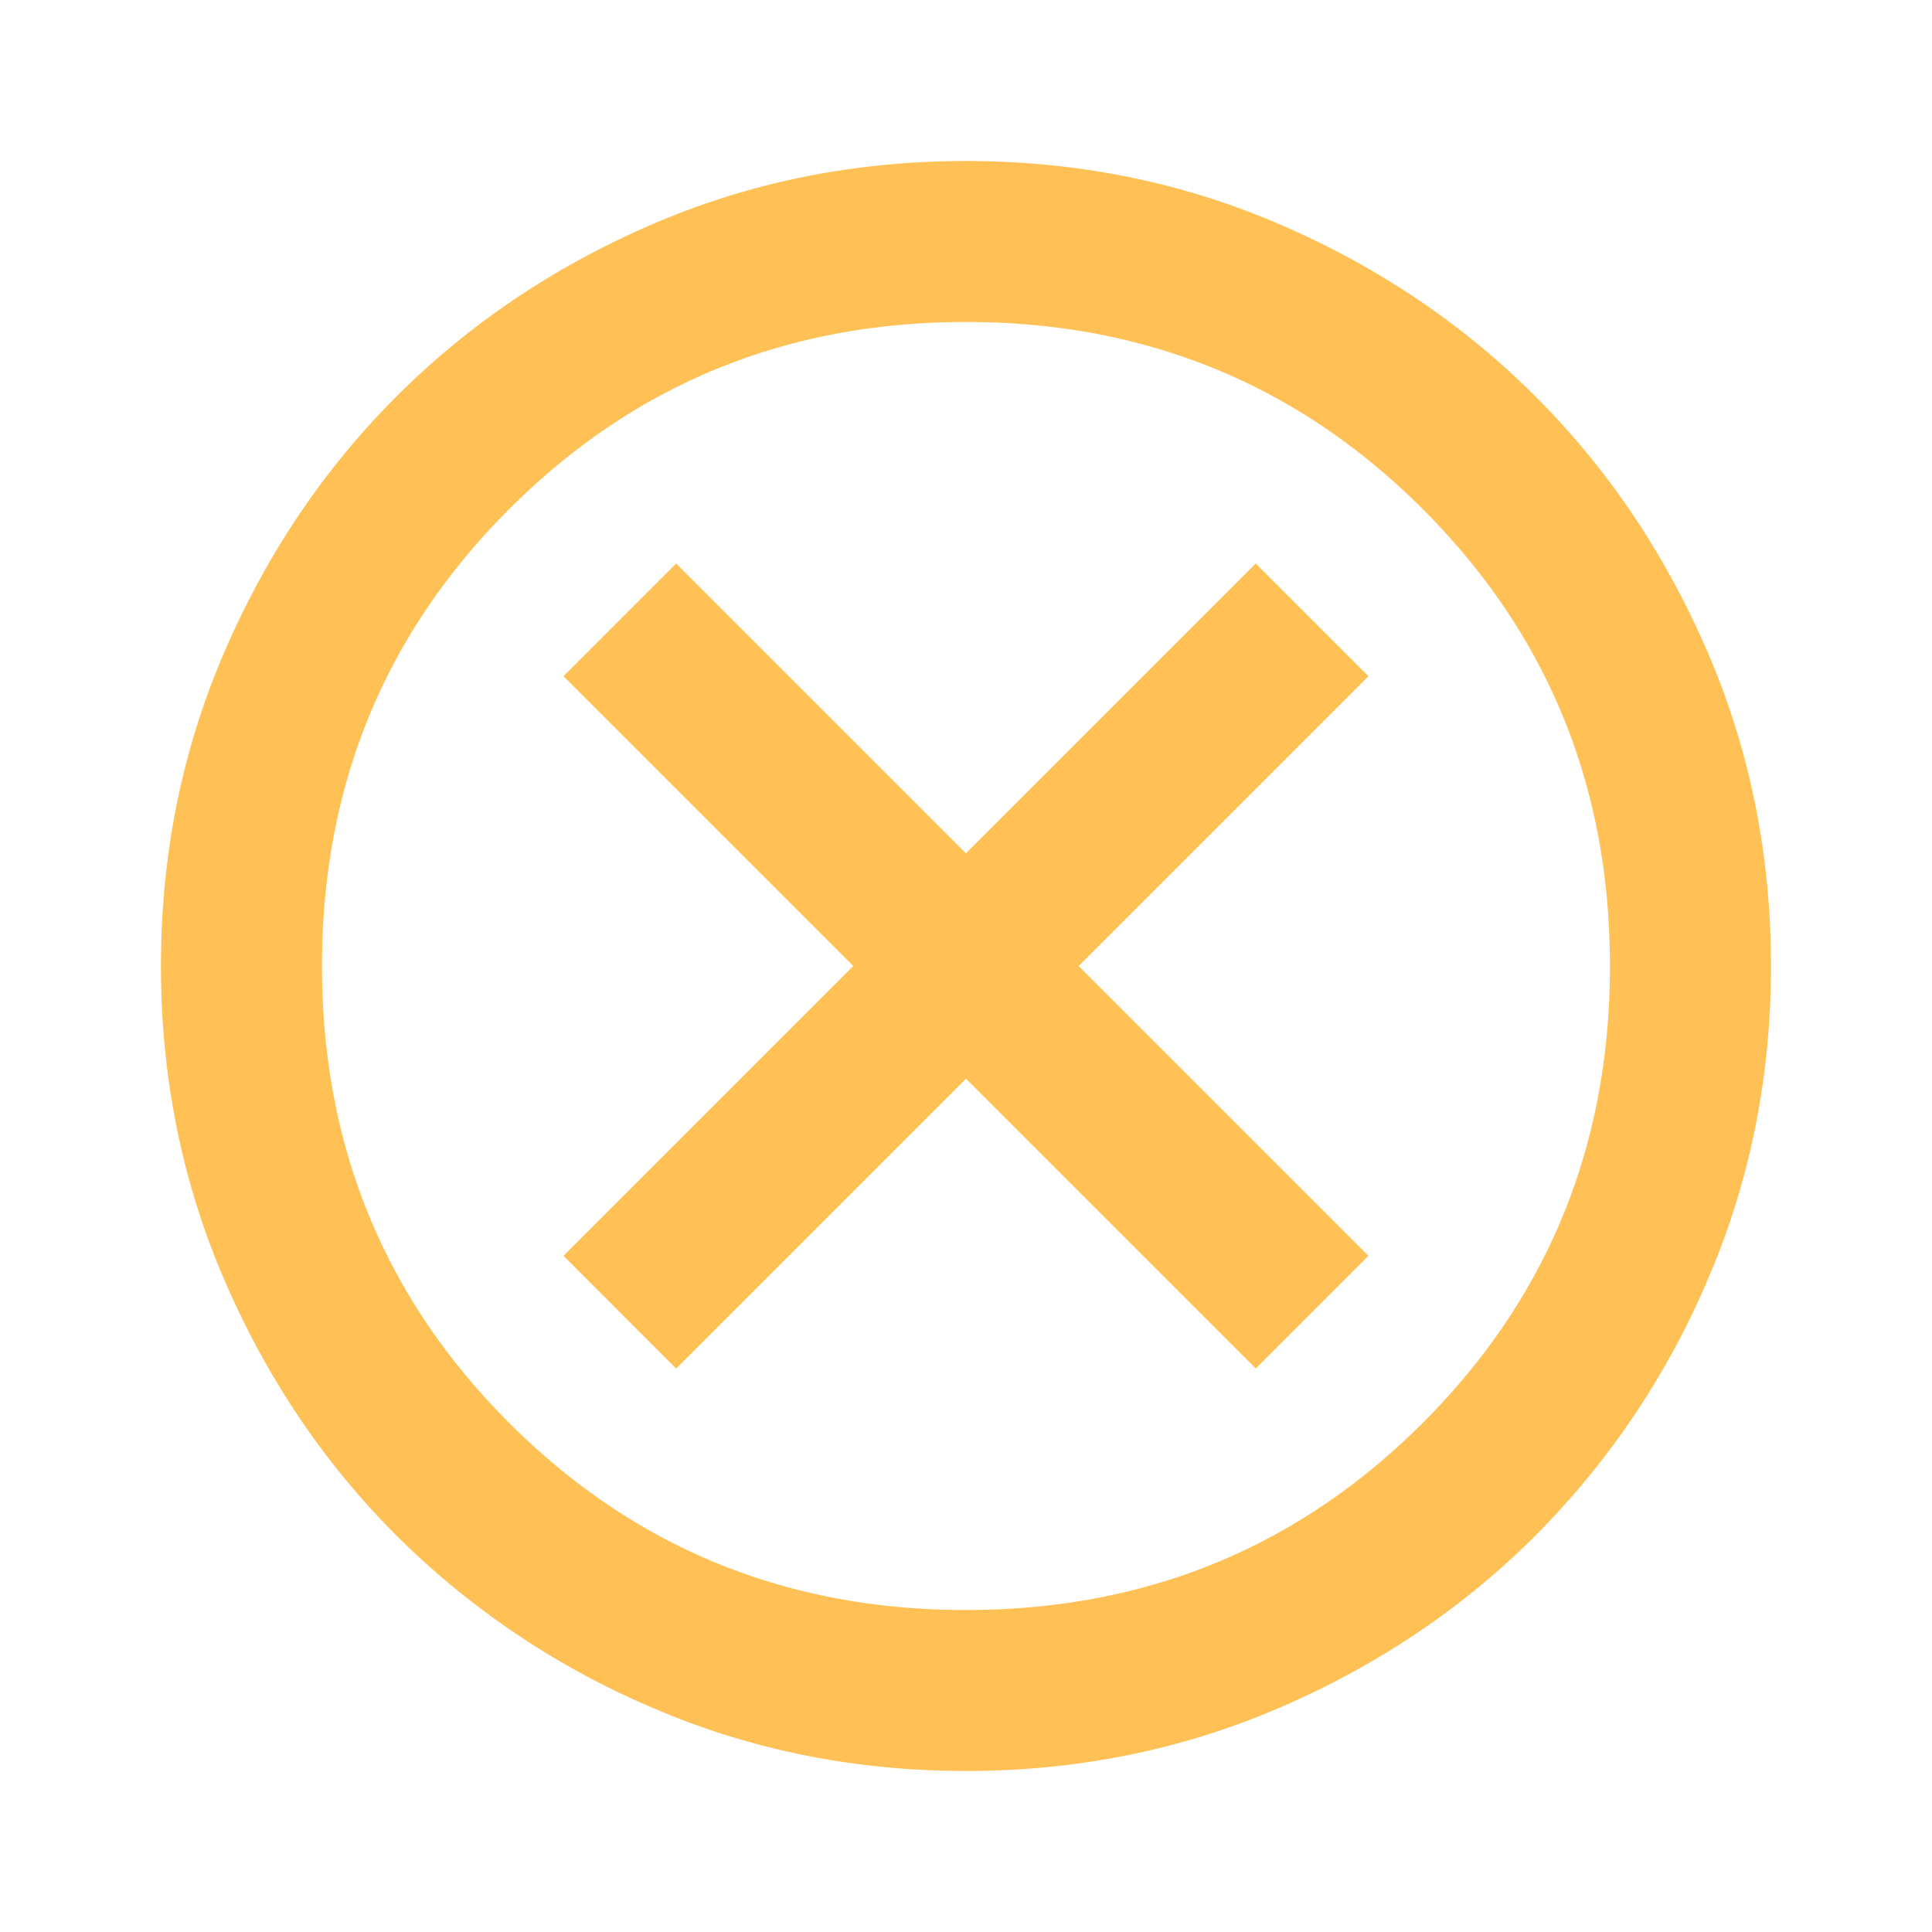 <svg width="32" height="32" fill="none" xmlns="http://www.w3.org/2000/svg"><mask id="mask0_2426_1204" style="mask-type:alpha" maskUnits="userSpaceOnUse" x="0" y="0" width="32" height="32"><path fill="#D9D9D9" d="M0 0h32v32H0z"/></mask><g mask="url(#mask0_2426_1204)"><path d="M11.2 22.667l4.8-4.8 4.8 4.8 1.866-1.867-4.8-4.8 4.8-4.8-1.867-1.867-4.8 4.8-4.8-4.8L9.333 11.2l4.8 4.8-4.8 4.8 1.866 1.867zm4.8 6.666c-1.845 0-3.578-.35-5.2-1.05a13.465 13.465 0 01-4.234-2.85c-1.2-1.2-2.15-2.61-2.85-4.233-.7-1.622-1.05-3.356-1.05-5.2 0-1.845.35-3.578 1.05-5.2.7-1.622 1.65-3.033 2.85-4.233 1.2-1.2 2.611-2.15 4.233-2.85 1.623-.7 3.356-1.05 5.2-1.05 1.845 0 3.578.35 5.2 1.05 1.623.7 3.034 1.65 4.234 2.85 1.2 1.2 2.15 2.61 2.85 4.233.7 1.622 1.05 3.355 1.05 5.2 0 1.844-.35 3.578-1.05 5.2a13.465 13.465 0 01-2.85 4.233c-1.2 1.2-2.611 2.15-4.234 2.85-1.622.7-3.355 1.05-5.2 1.05zm0-2.666c2.977 0 5.5-1.034 7.566-3.1 2.067-2.067 3.1-4.59 3.1-7.567 0-2.978-1.033-5.5-3.1-7.567-2.067-2.066-4.589-3.1-7.567-3.1-2.977 0-5.5 1.034-7.566 3.1-2.067 2.067-3.1 4.59-3.1 7.567 0 2.978 1.033 5.5 3.1 7.567 2.066 2.066 4.589 3.1 7.566 3.1z" fill="#FFC155"/></g></svg>